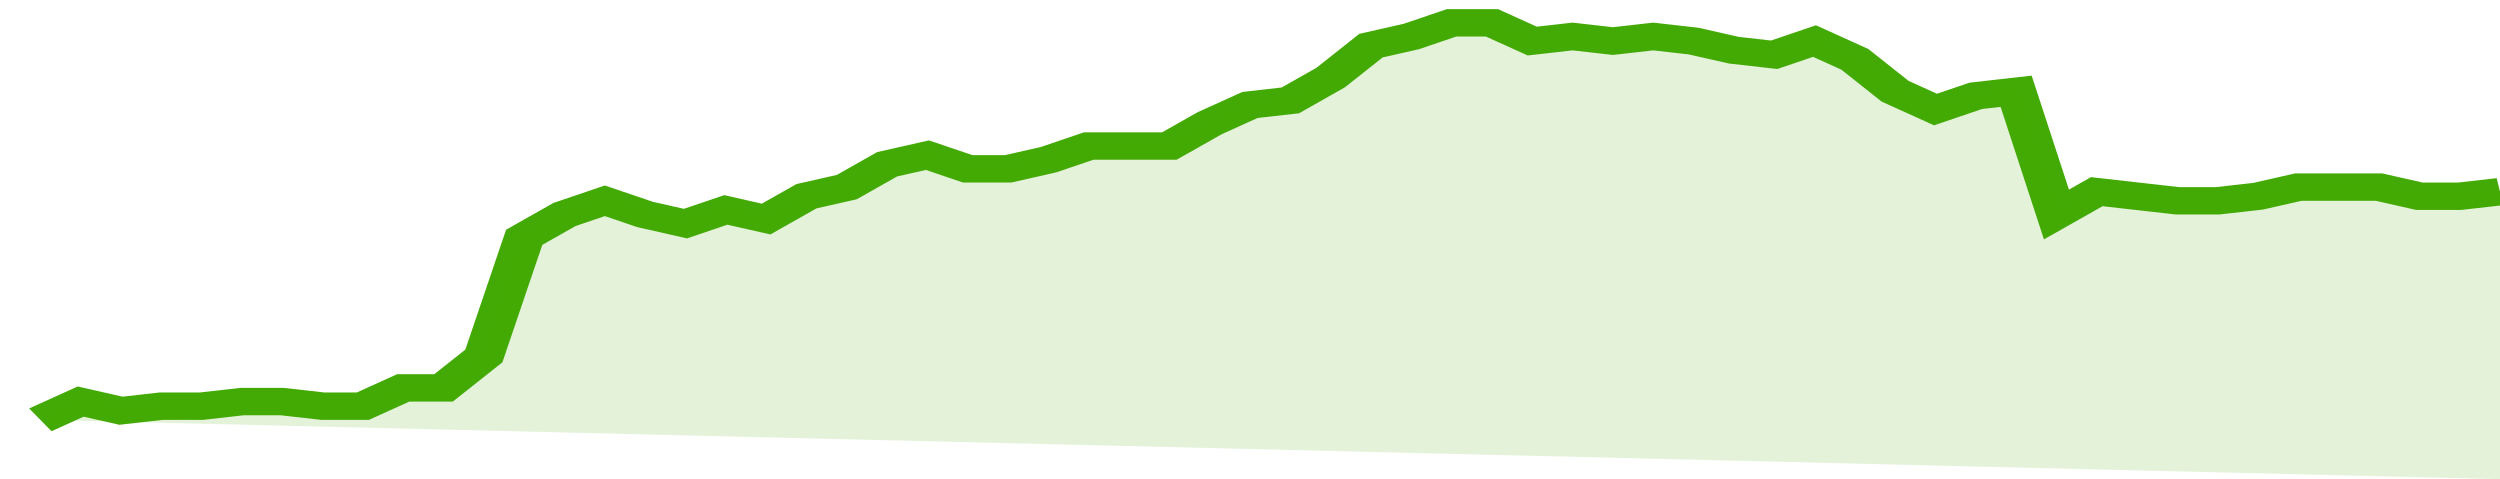 <svg xmlns="http://www.w3.org/2000/svg" viewBox="0 0 372 105" width="120" height="23" preserveAspectRatio="none">
				 <polyline fill="none" stroke="#43AA05" stroke-width="6" points="6, 92 12, 88 18, 90 24, 89 30, 89 36, 88 42, 88 48, 89 54, 89 60, 85 66, 85 72, 78 78, 52 84, 47 90, 44 96, 47 102, 49 108, 46 114, 48 120, 43 126, 41 132, 36 138, 34 144, 37 150, 37 156, 35 162, 32 168, 32 174, 32 180, 27 186, 23 192, 22 198, 17 204, 10 210, 8 216, 5 222, 5 228, 9 234, 8 240, 9 246, 8 252, 9 258, 11 264, 12 270, 9 276, 13 282, 20 288, 24 294, 21 300, 20 306, 47 312, 42 318, 43 324, 44 330, 44 336, 43 342, 41 348, 41 354, 41 360, 43 366, 43 372, 42 372, 42 "> </polyline>
				 <polygon fill="#43AA05" opacity="0.15" points="6, 92 12, 88 18, 90 24, 89 30, 89 36, 88 42, 88 48, 89 54, 89 60, 85 66, 85 72, 78 78, 52 84, 47 90, 44 96, 47 102, 49 108, 46 114, 48 120, 43 126, 41 132, 36 138, 34 144, 37 150, 37 156, 35 162, 32 168, 32 174, 32 180, 27 186, 23 192, 22 198, 17 204, 10 210, 8 216, 5 222, 5 228, 9 234, 8 240, 9 246, 8 252, 9 258, 11 264, 12 270, 9 276, 13 282, 20 288, 24 294, 21 300, 20 306, 47 312, 42 318, 43 324, 44 330, 44 336, 43 342, 41 348, 41 354, 41 360, 43 366, 43 372, 42 372, 105 "></polygon>
			</svg>